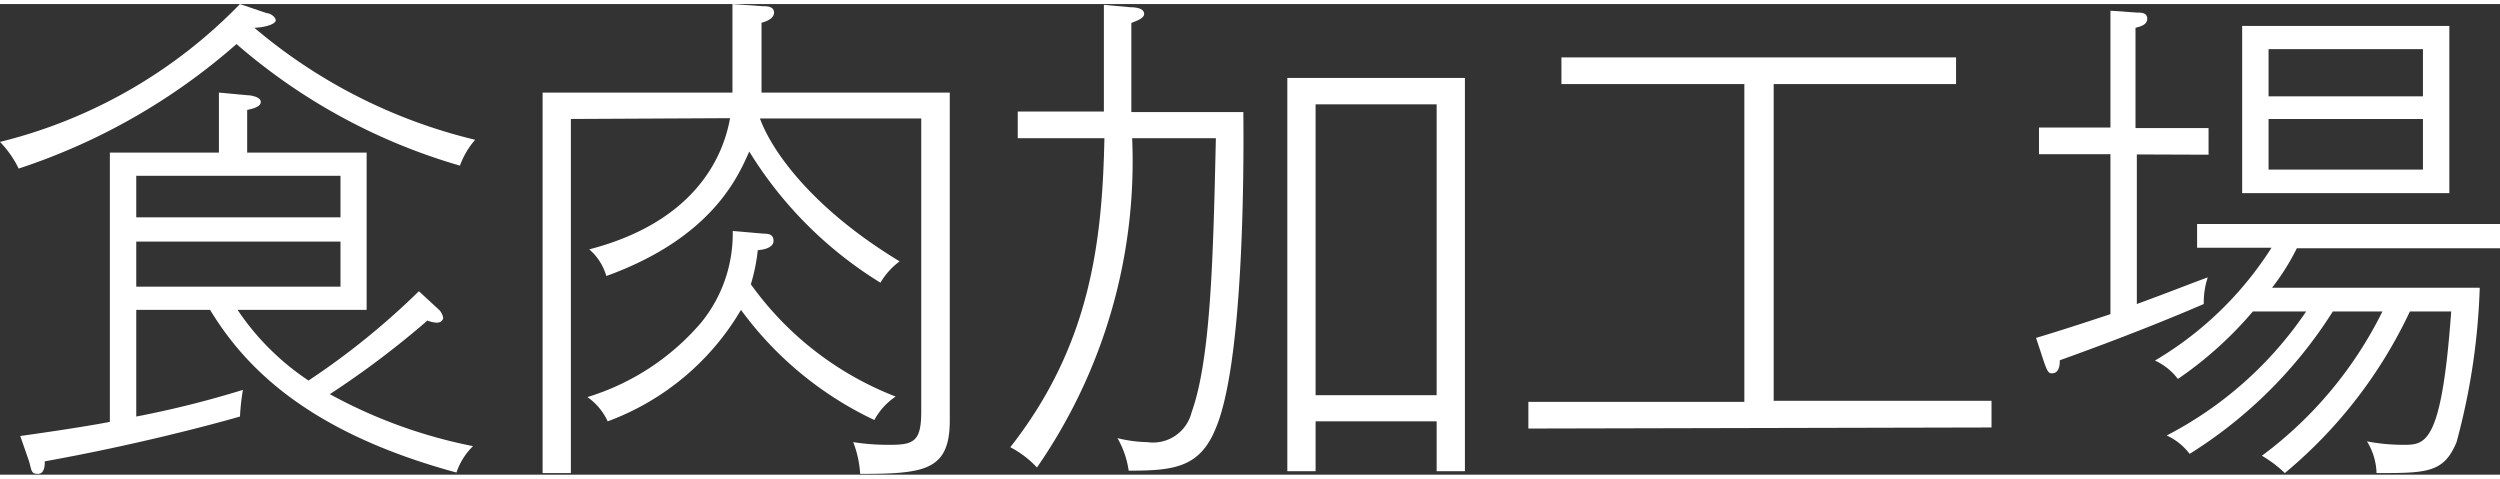 <svg xmlns="http://www.w3.org/2000/svg" viewBox="0 0 93.76 17.65" width="94px" height="18px"><rect x="0" y="0" width="93.76" height="17.65" fill="#333333" stroke="none"/><style>path{fill:#fff;}</style><title>gnav_meat-production</title><g id="layer_2" data-name="layer 2"><g id="layer_1-2" data-name="layer 1"><path d="M17.25,6.06A22.14,22.14,0,0,1,8.87,1.5,23.42,23.42,0,0,1,.7,6.17a3.86,3.86,0,0,0-.7-1A18.79,18.79,0,0,0,9,0L10,.34c.13,0,.34.14.34.27S10,.87,9.54.89a20,20,0,0,0,8.28,4.2A3.06,3.06,0,0,0,17.25,6.06Zm-.13,11.51c-5.53-1.5-7.91-3.91-9.24-6.1H5.11v4a37.7,37.7,0,0,0,4-1,8.6,8.6,0,0,0-.11,1c-1.08.31-3.93,1.07-7.32,1.68,0,.13,0,.47-.26.47s-.23-.13-.33-.47L.76,16.2c.36-.05,2.28-.32,3.36-.53V5.57H8.21V3.32l1.08.1c.11,0,.49.06.49.25s-.32.26-.51.3v1.6h4.48v5.9H8.91a9.62,9.62,0,0,0,2.66,2.65,28.06,28.06,0,0,0,4.14-3.35l.76.7a.58.58,0,0,1,.15.29c0,.13-.13.19-.24.19a1.11,1.11,0,0,1-.35-.08,33.69,33.69,0,0,1-3.66,2.76,18.66,18.66,0,0,0,5.37,1.95A2.47,2.47,0,0,0,17.12,17.57ZM12.77,6.44H5.11V8h7.66Zm0,2.47H5.11V10.6h7.66Z"/><path d="M21.41,4.31V17.59H20.35V3.32h7.12V0l1.12.08c.16,0,.44,0,.44.24s-.34.35-.47.38V3.32h7.06v12.3c0,1.88-.95,2-3.36,2A4,4,0,0,0,32,16.43a8.52,8.52,0,0,0,1.41.1c.87,0,1.14-.15,1.14-1.24v-11H28.5c.46,1.26,2,3.4,5.24,5.36a2.69,2.69,0,0,0-.72.8A15,15,0,0,1,28.1,5.53c-.44,1-1.44,3.25-5.36,4.67a2.09,2.09,0,0,0-.64-1c3.85-1,5-3.34,5.28-4.92Zm7.22,4.3c.27,0,.38.07.38.28s-.28.32-.59.34a6.92,6.92,0,0,1-.26,1.28,12,12,0,0,0,5.43,4.21,2.51,2.51,0,0,0-.8.88,13.15,13.15,0,0,1-5-4.13,9.68,9.68,0,0,1-5,4.18,2.23,2.23,0,0,0-.76-.91,9.1,9.1,0,0,0,4.28-2.81,5.28,5.28,0,0,0,1.17-3.42Z"/><path d="M45.6,15.9C45,17.4,44,17.5,42.33,17.5a3.41,3.41,0,0,0-.42-1.22,5.06,5.06,0,0,0,1.12.15,1.49,1.49,0,0,0,1.66-1.12c.72-2,.81-5.81.91-10.28H42.46a20.15,20.15,0,0,1-3.57,12.35,3.72,3.72,0,0,0-1-.76c3-3.82,3.45-7.69,3.53-11.59H38.17v-1H41.4v-4l1,.09c.3,0,.51.08.51.25s-.29.26-.48.34V4.05h4.2C46.66,6.9,46.59,13.56,45.6,15.9Zm8.28,1.62V15.65H49.34v1.87H48.28V2.77h6.66V17.52Zm0-13.76H49.34V14.67h4.54Z"/><path d="M57.32,15.92v-1h8.1V3H58.56V2h14.8V3H66.52V14.88h8.17v1Z"/><path d="M80.14,5.64v5.61c1.31-.48,2-.76,2.66-1a3,3,0,0,0-.15,1c-2.32,1-4.54,1.8-5.4,2.11,0,.13,0,.49-.3.49-.12,0-.17-.08-.29-.42l-.3-.91c.72-.21,2.07-.65,2.79-.89v-6H76.47v-1h2.68V.25l1,.07c.15,0,.38,0,.38.23s-.25.29-.44.34V4.65h2.74v1Zm6,3.52a8.68,8.68,0,0,1-.93,1.48H93a24.92,24.92,0,0,1-.87,5.79c-.48,1.16-1.12,1.16-3,1.16a2.38,2.38,0,0,0-.36-1.19,7.06,7.06,0,0,0,1.37.13c.82,0,1.43,0,1.79-5H90.38a17.6,17.6,0,0,1-4.69,6.06,4.42,4.42,0,0,0-.86-.65,15,15,0,0,0,4.52-5.41H87.49a17,17,0,0,1-5.37,5.34,2.27,2.27,0,0,0-.86-.69,14.15,14.15,0,0,0,5.23-4.65h-2a14.12,14.12,0,0,1-2.81,2.53,2.26,2.26,0,0,0-.86-.69,13,13,0,0,0,4.37-4.23H82.4V8.25H93.76v.91ZM84.09,7.09V.82h7.77V7.09Zm6.78-5.4H85.08V3.46h5.79Zm0,2.62H85.08v1.9h5.79Z"/></g></g></svg>
